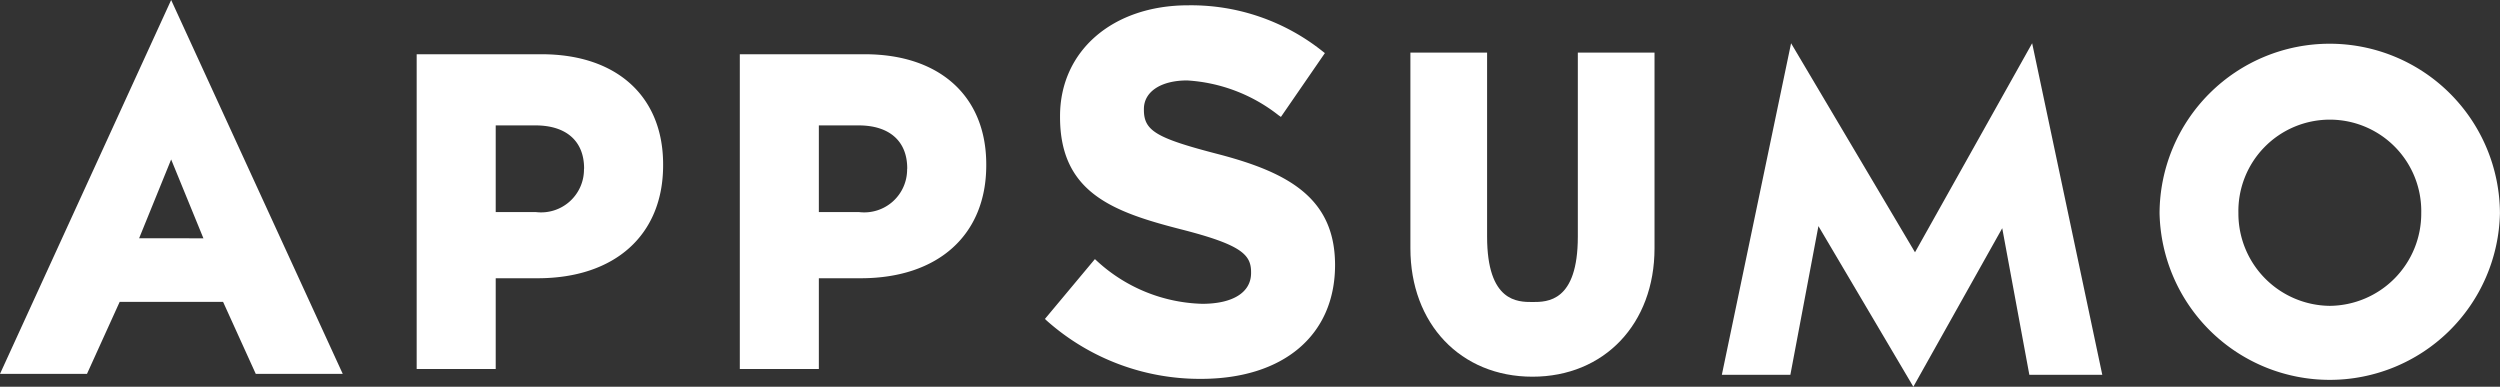 <svg id="as-appsumo-logo" xmlns="http://www.w3.org/2000/svg" viewBox="0 0 130 20.11">
  <rect x="0" y="0" width="130" height="20.11" fill="#333333" stroke="none"/>
  <defs>
    <style>
      .cls-1 {
        fill: #fff;
      }
    </style>
  </defs>
  <path id="Path_1007" data-name="Path 1007" class="cls-1" d="M611.906,32.069c0,3.4-1.593,3.4-2.359,3.4s-2.359,0-2.359-3.4V22.5H603.2V32.677c0,3.927,2.614,6.675,6.347,6.675s6.347-2.748,6.347-6.675V22.5h-3.988Z" transform="translate(-529.859 -19.764)"/>
  <path id="Path_1008" data-name="Path 1008" class="cls-1" d="M932.452,18.7a8.845,8.845,0,0,0-8.852,8.815,8.852,8.852,0,0,0,17.7,0A8.853,8.853,0,0,0,932.452,18.7Zm0,13.63A4.8,4.8,0,0,1,927.7,27.5a4.755,4.755,0,1,1,9.508,0A4.8,4.8,0,0,1,932.452,32.33Z" transform="translate(-811.303 -16.426)"/>
  <path id="Path_1009" data-name="Path 1009" class="cls-1" d="M8.9,0,0,19.442H4.523l1.7-3.745H11.6l1.7,3.745h4.523ZM7.234,12.39,8.9,8.292l1.678,4.1Z"/>
  <path id="Path_1010" data-name="Path 1010" class="cls-1" d="M184.7,23.2h-6.5V39.566h4.11V34.848h2.176c4.024,0,6.529-2.249,6.529-5.873v-.049C191.015,25.389,188.6,23.2,184.7,23.2Zm2.2,5.982a2.229,2.229,0,0,1-2.5,2.225H182.31V26.9h2.067c1.6,0,2.529.815,2.529,2.237Z" transform="translate(-156.533 -20.379)"/>
  <path id="Path_1011" data-name="Path 1011" class="cls-1" d="M322.9,23.2h-6.5V39.566h4.11V34.848h2.176c4.025,0,6.529-2.249,6.529-5.873v-.049C329.215,25.389,326.8,23.2,322.9,23.2Zm2.2,5.982a2.229,2.229,0,0,1-2.5,2.225H320.51V26.9h2.067c1.6,0,2.529.815,2.529,2.237Z" transform="translate(-277.93 -20.379)"/>
  <path id="Path_1012" data-name="Path 1012" class="cls-1" d="M455.858,10.045c-3.246-.839-3.9-1.216-3.9-2.31V7.686c0-.9.888-1.483,2.249-1.483a8.5,8.5,0,0,1,4.754,1.812l.122.085,2.286-3.319-.109-.085a10.962,10.962,0,0,0-7-2.4c-3.927,0-6.663,2.371-6.663,5.763v.049c0,3.915,2.724,4.924,6.286,5.836,3.137.8,3.648,1.313,3.648,2.225v.049c0,1.009-.948,1.6-2.541,1.6a8.411,8.411,0,0,1-5.471-2.225l-.109-.1-2.6,3.113.109.1a11.978,11.978,0,0,0,8,3.015c4.3,0,6.979-2.274,6.979-5.921V15.76C461.877,12.319,459.469,10.993,455.858,10.045Z" transform="translate(-392.475 -2.02)"/>
  <path id="Path_1013" data-name="Path 1013" class="cls-1" d="M746.358,36.361l-4.936-8.353-1.459,7.733H736.4L740,18.5l6.444,10.87,6.092-10.87,3.647,17.241h-3.793l-1.41-7.623Z" transform="translate(-646.864 -16.251)"/>
</svg>
